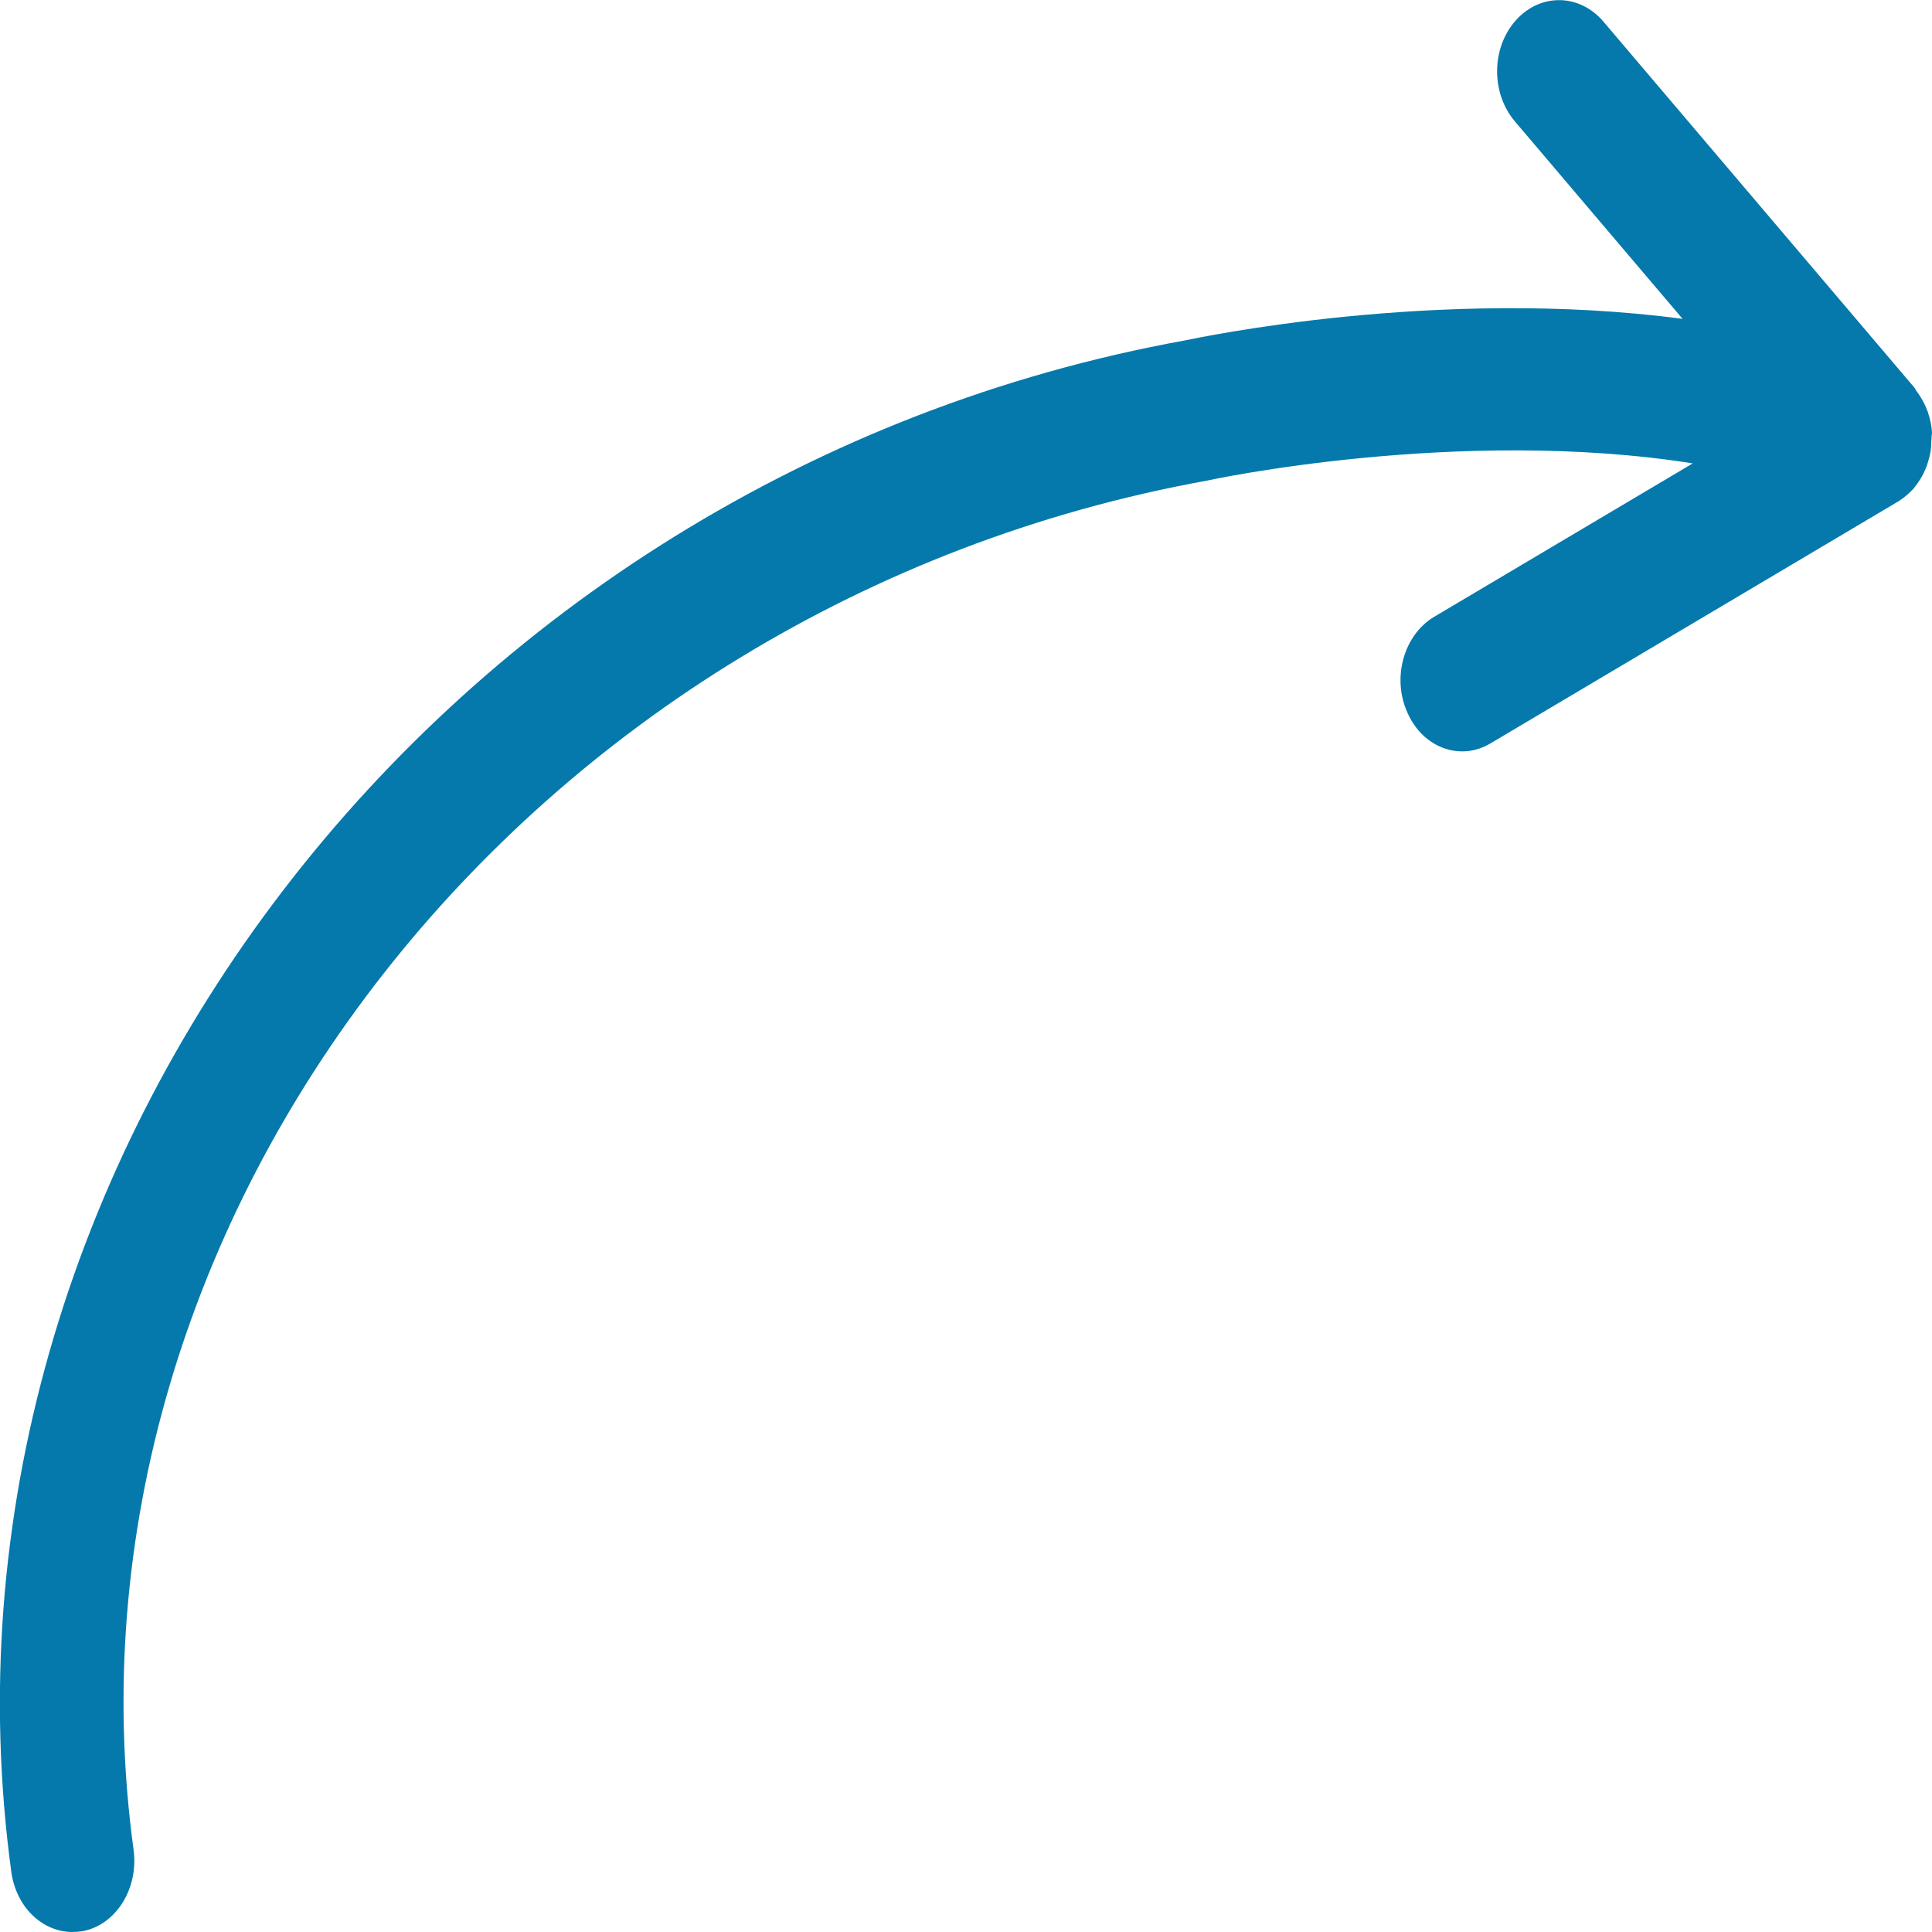 <svg xmlns="http://www.w3.org/2000/svg" viewBox="0 0 512 512"><path fill="#0579AB" d="M507.1 129.5c1.4-1.7 2.5-3.5 3.3-5.5.3-.6.4-1.2.6-1.8.5-1.5.8-3.1.8-4.8 0-.6.1-1.2.1-1.8 0-.3.1-.6.1-.9-.1-1.9-.5-3.7-1.1-5.5 0-.2-.2-.3-.2-.5-.7-1.9-1.7-3.6-2.9-5.2-.2-.2-.2-.5-.4-.7L424.9 5.7c-6.3-7.4-16.7-7.6-23.2-.3s-6.6 19.2-.3 26.7l44.5 52.4c-65-8.6-128.8 5.1-131.8 5.7C116.9 125.9-22.6 308 3 496.1c1.3 9.3 8.2 15.9 16.2 15.9.8 0 1.7-.1 2.6-.2 8.9-1.6 15-11.3 13.6-21.6C12.5 322.7 139.8 160 319.7 127.4c.8-.2 66.8-14.4 128.9-4.6L380 163.5c-8 4.8-11.2 16.2-7 25.4 4.1 9.3 14 12.9 22 8.1l108.2-64.2c1.4-.9 2.7-2 3.9-3.3z"/></svg>